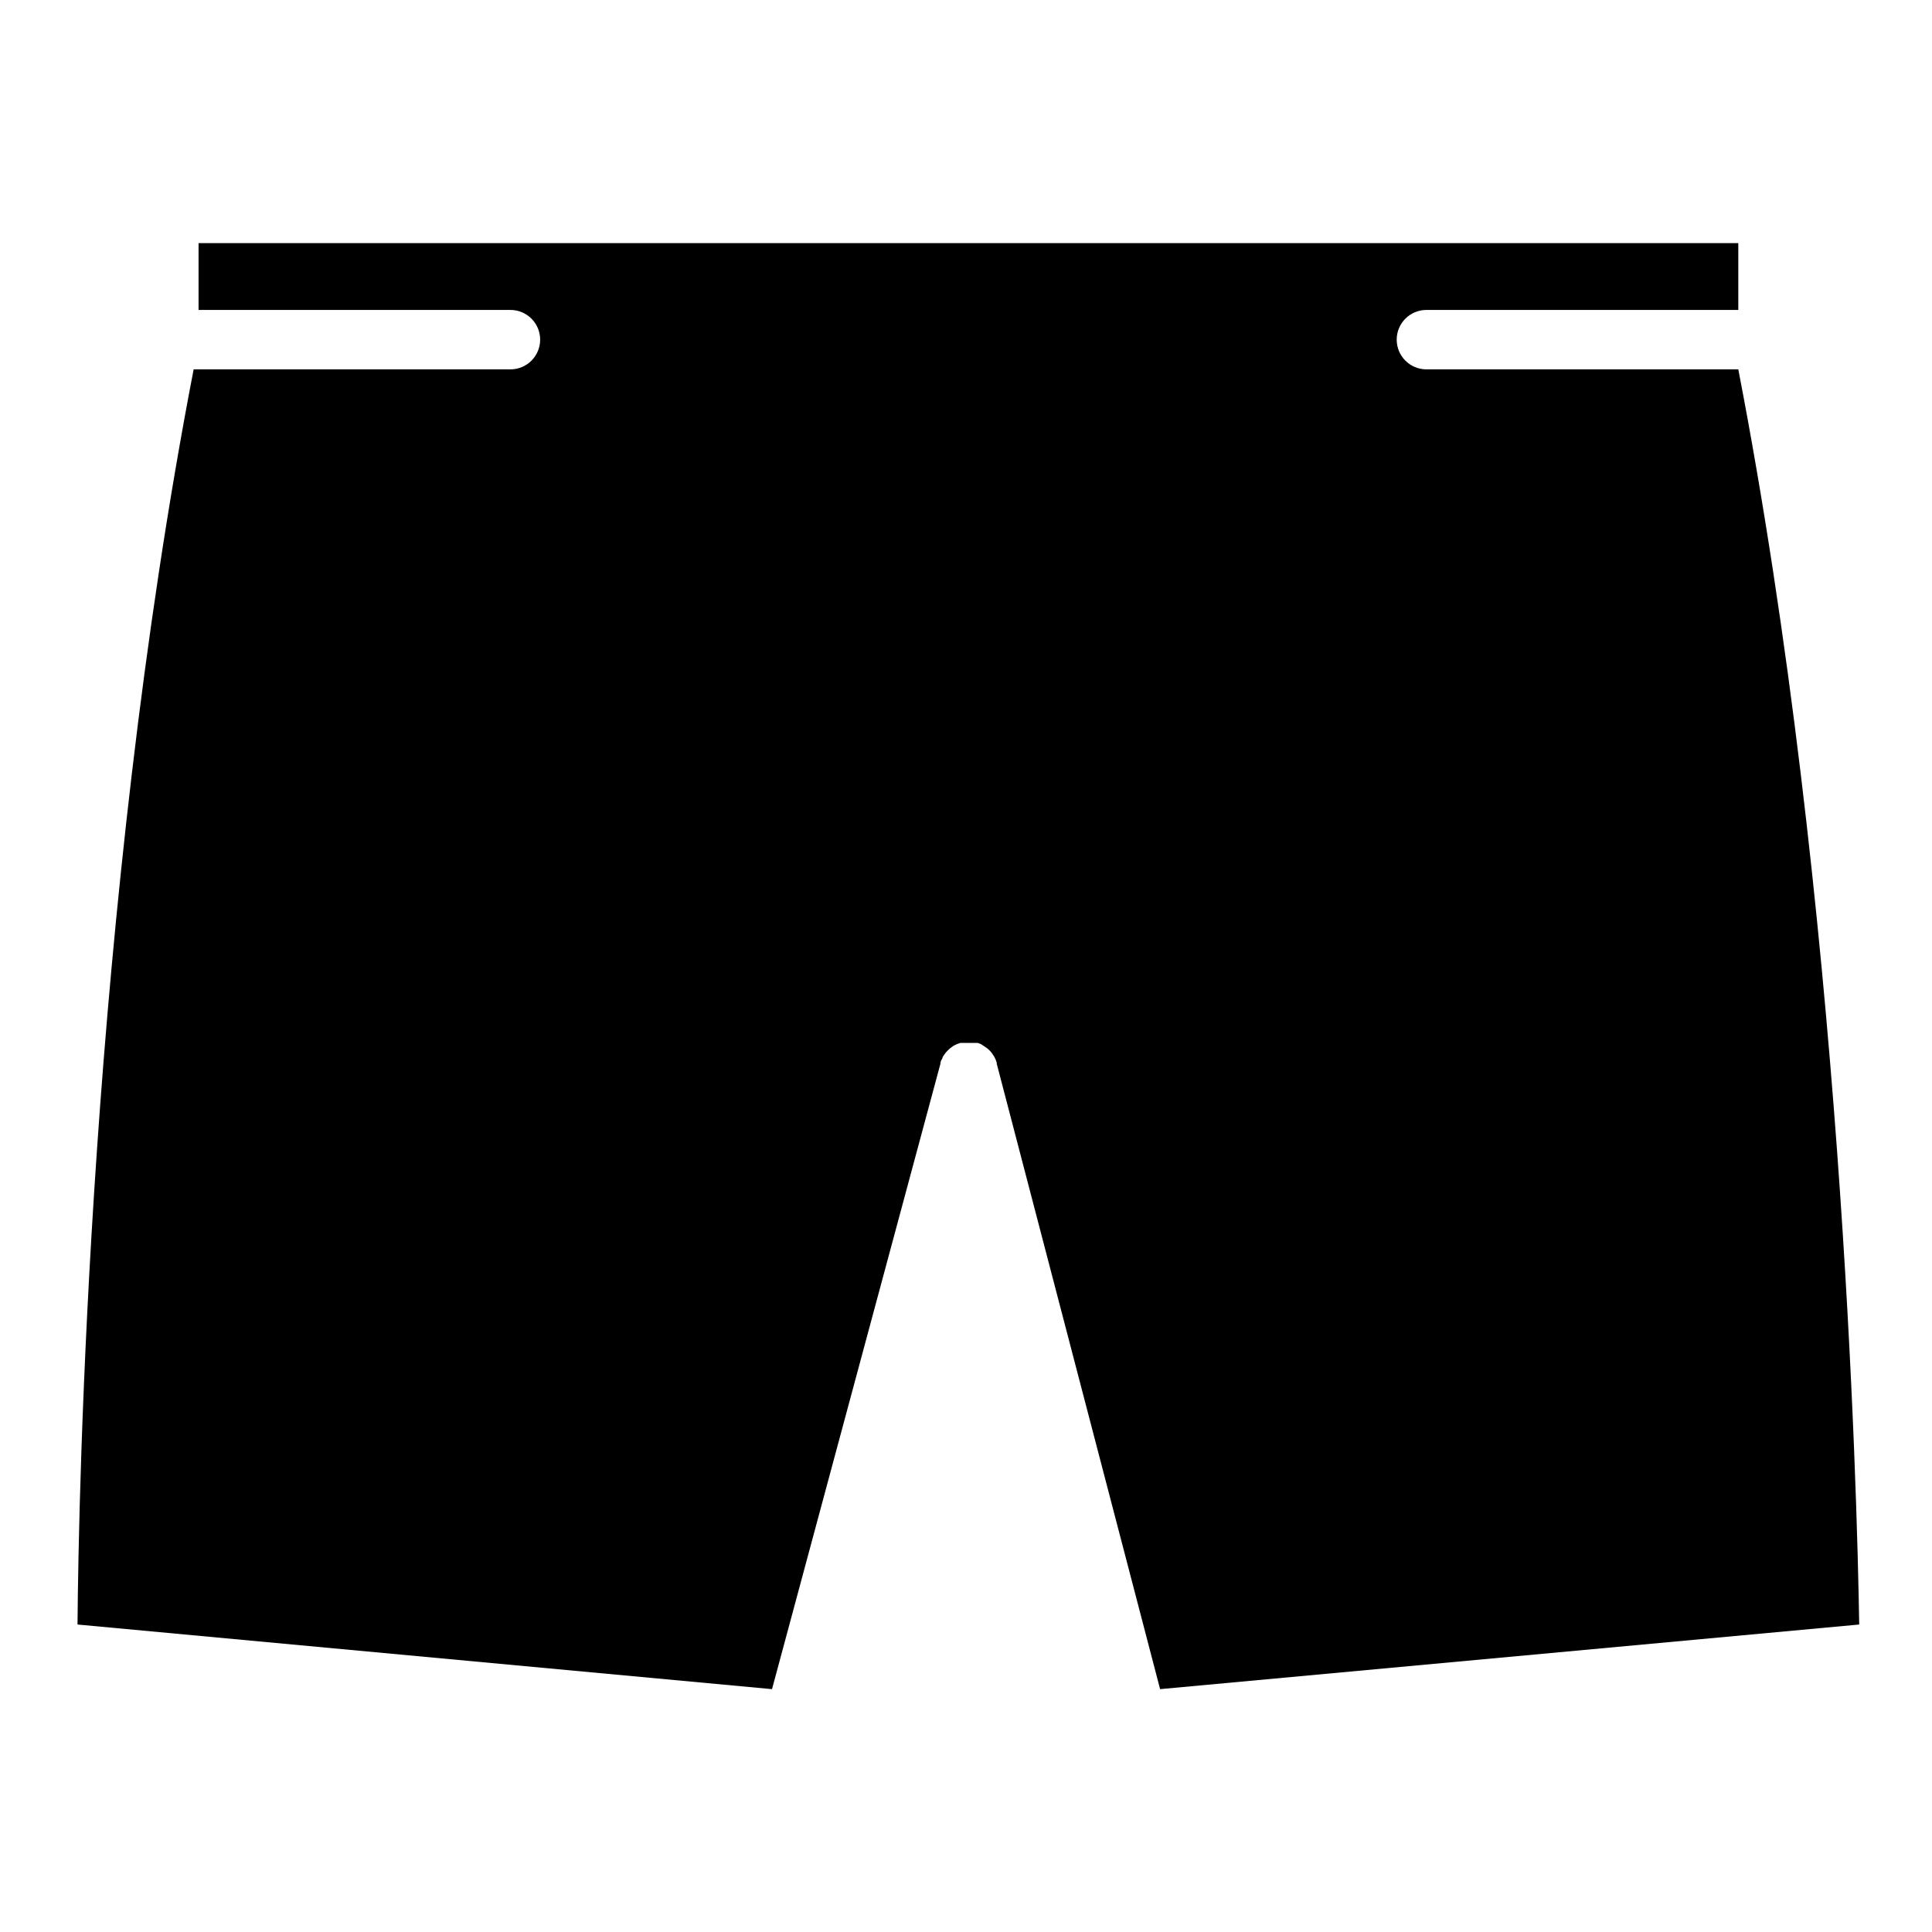 <?xml version="1.0" encoding="UTF-8"?>
<!-- Uploaded to: ICON Repo, www.iconrepo.com, Generator: ICON Repo Mixer Tools -->
<svg fill="#000000" width="800px" height="800px" version="1.1" viewBox="144 144 512 512" xmlns="http://www.w3.org/2000/svg">
 <path d="m451.44 591.64-43.297-165.75v-0.277c-0.074-0.266-0.164-0.531-0.273-0.785l-0.316-0.668-0.395-0.629-0.434-0.629-0.512-0.551-0.551-0.512-0.629-0.434-0.668-0.434-0.434-0.277-0.828-0.316h-3.106c-0.305-0.02-0.605-0.02-0.906 0h-0.59l-0.906 0.316-0.551 0.277v-0.004c-0.254 0.113-0.492 0.258-0.707 0.434l-0.59 0.434-0.59 0.551-0.473 0.512-0.473 0.629s-0.277 0.395-0.395 0.629c-0.117 0.234 0 0.434-0.316 0.668v0.004c-0.113 0.254-0.207 0.516-0.273 0.785v0.277l-44.637 165.75-184.05-17.125c0.273-34.715 3.227-189.99 30.777-332.63h83.957c4.348 0 7.871-3.527 7.871-7.875s-3.523-7.871-7.871-7.871h-82.656v-17.711h408.05v17.711h-82.656c-4.348 0-7.871 3.523-7.871 7.871s3.523 7.875 7.871 7.875h82.656c27.551 142.6 31.488 297.8 32.039 332.63z"/>
</svg>